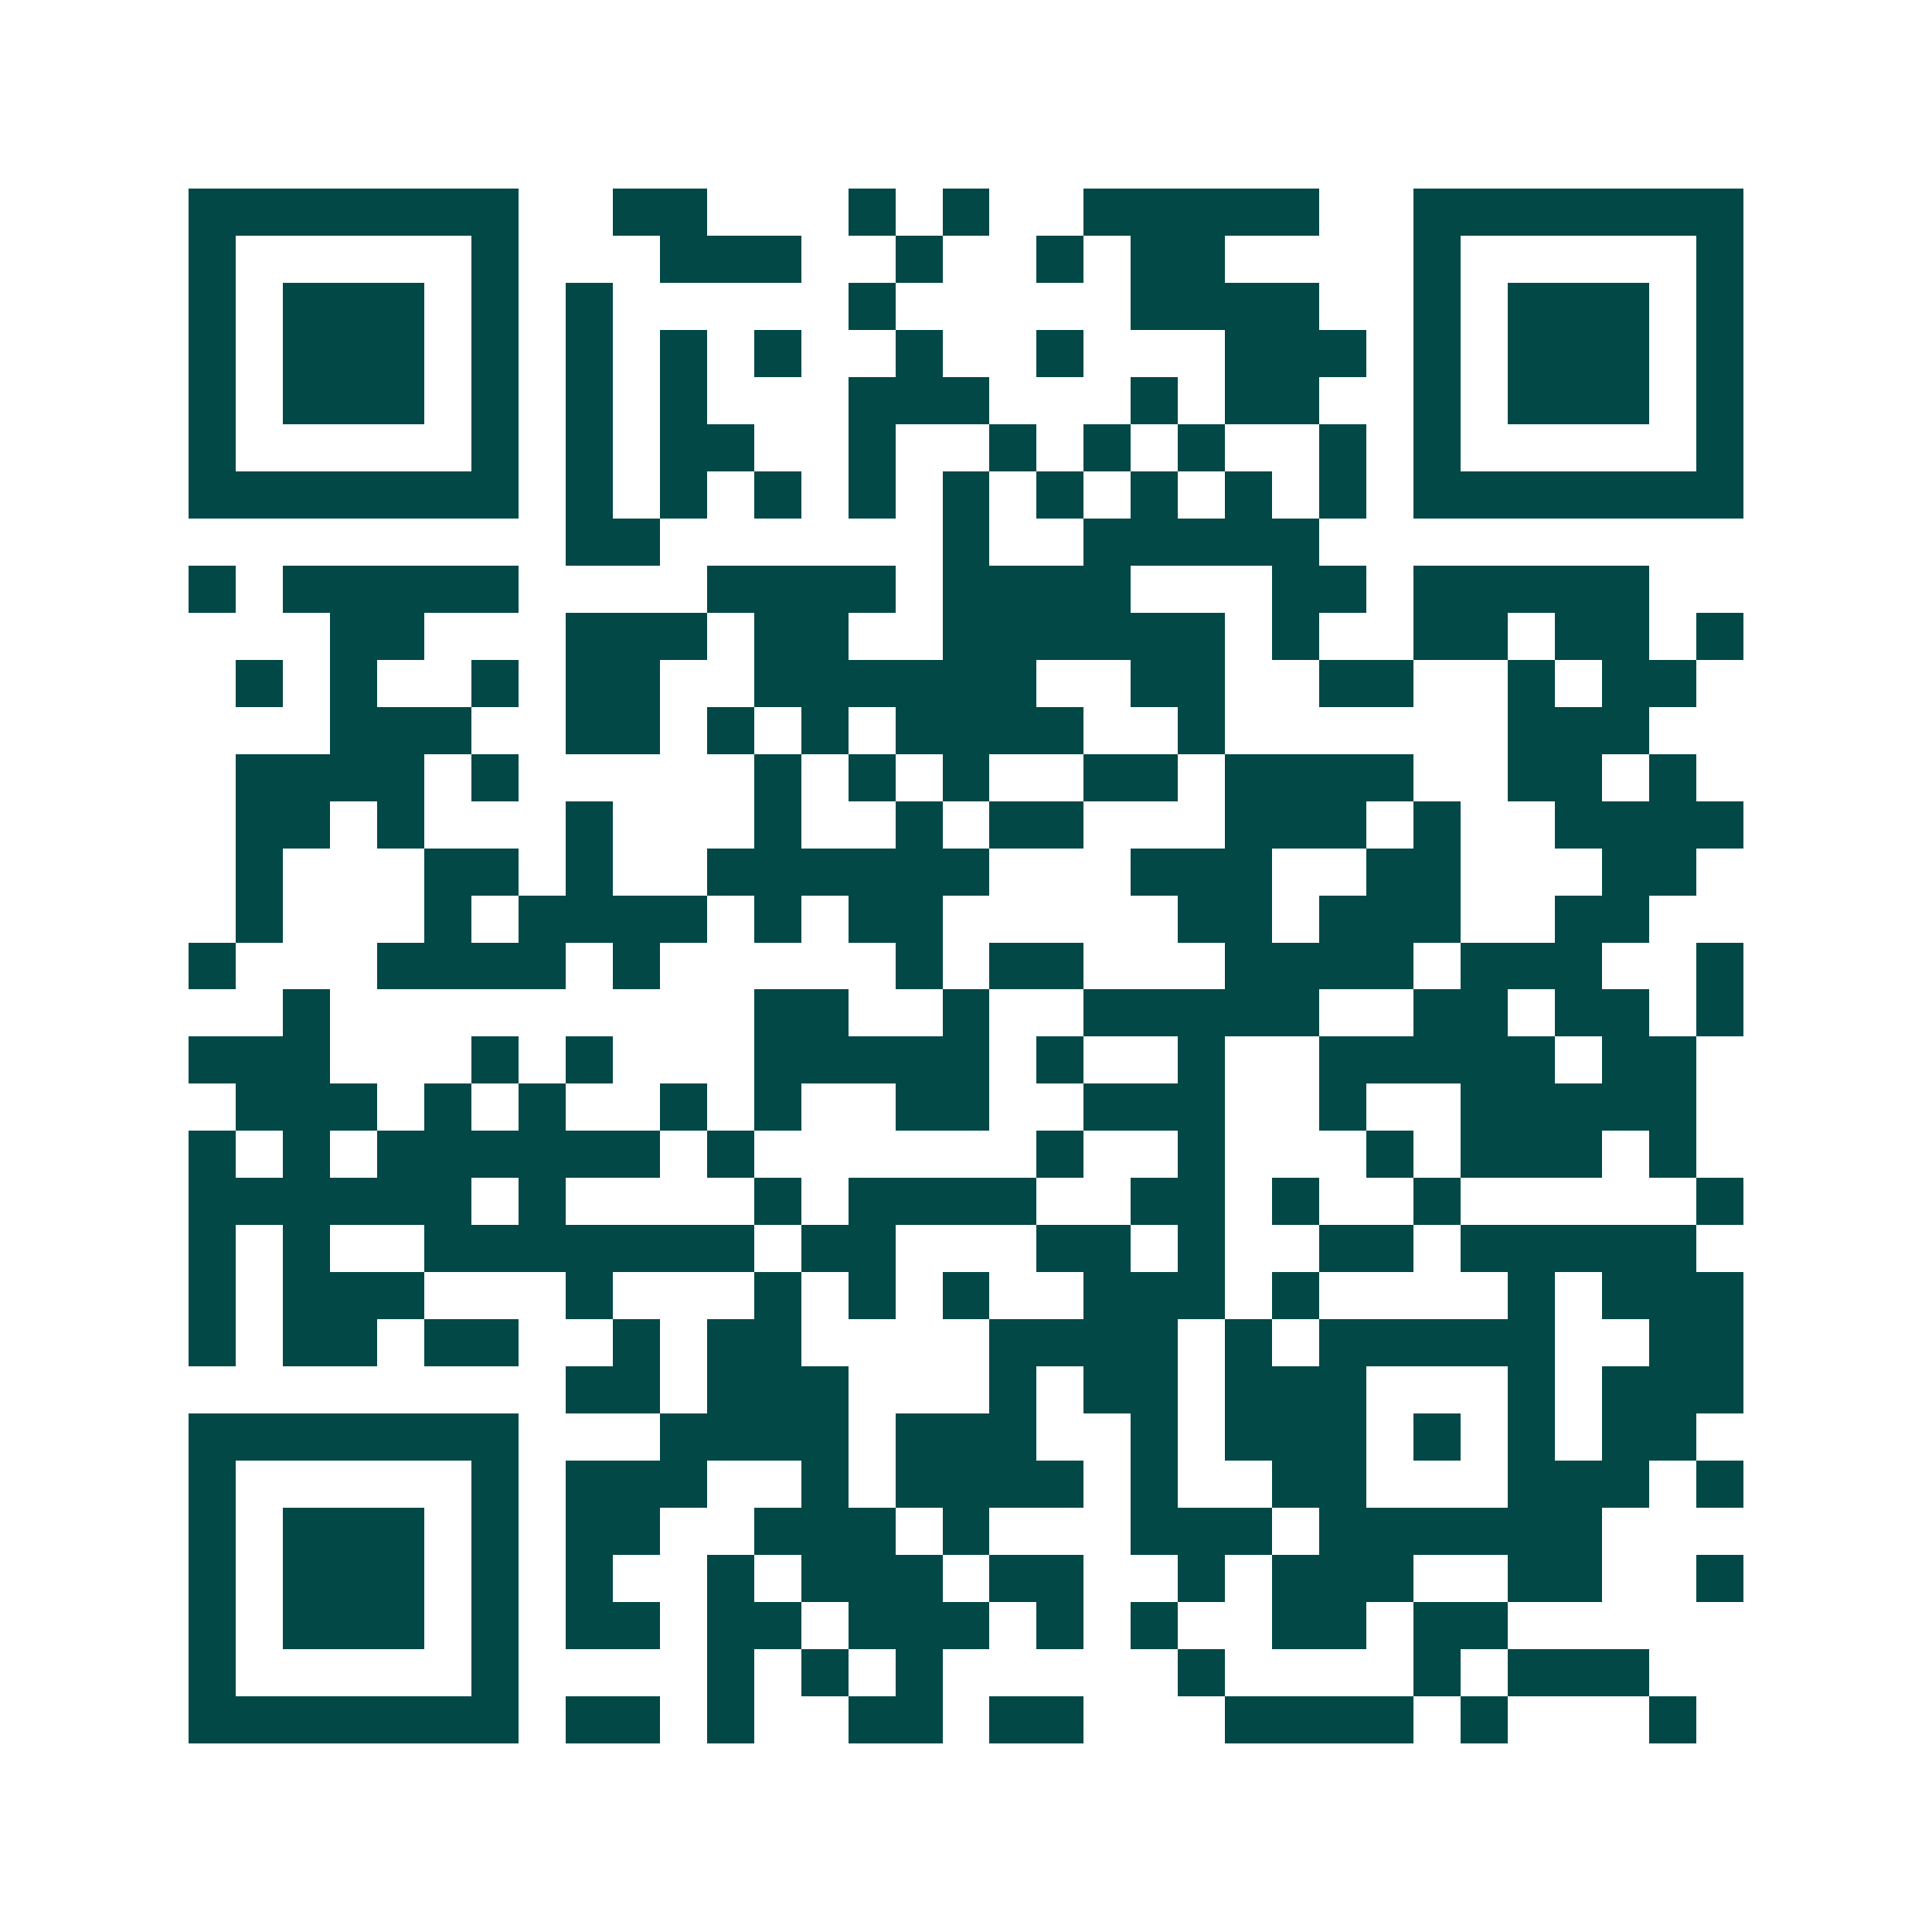 <svg xmlns="http://www.w3.org/2000/svg" width="200" height="200" viewBox="0 0 41 41" shape-rendering="crispEdges"><path fill="#ffffff" d="M0 0h41v41H0z"/><path stroke="#014847" d="M4 4.5h7m2 0h2m3 0h1m1 0h1m2 0h5m2 0h7M4 5.5h1m5 0h1m3 0h3m2 0h1m2 0h1m1 0h2m4 0h1m5 0h1M4 6.5h1m1 0h3m1 0h1m1 0h1m5 0h1m5 0h4m2 0h1m1 0h3m1 0h1M4 7.5h1m1 0h3m1 0h1m1 0h1m1 0h1m1 0h1m2 0h1m2 0h1m3 0h3m1 0h1m1 0h3m1 0h1M4 8.5h1m1 0h3m1 0h1m1 0h1m1 0h1m3 0h3m3 0h1m1 0h2m2 0h1m1 0h3m1 0h1M4 9.5h1m5 0h1m1 0h1m1 0h2m2 0h1m2 0h1m1 0h1m1 0h1m2 0h1m1 0h1m5 0h1M4 10.5h7m1 0h1m1 0h1m1 0h1m1 0h1m1 0h1m1 0h1m1 0h1m1 0h1m1 0h1m1 0h7M12 11.5h2m6 0h1m2 0h5M4 12.5h1m1 0h5m4 0h4m1 0h4m3 0h2m1 0h5M7 13.5h2m3 0h3m1 0h2m2 0h6m1 0h1m2 0h2m1 0h2m1 0h1M5 14.5h1m1 0h1m2 0h1m1 0h2m2 0h6m2 0h2m2 0h2m2 0h1m1 0h2M7 15.5h3m2 0h2m1 0h1m1 0h1m1 0h4m2 0h1m6 0h3M5 16.5h4m1 0h1m5 0h1m1 0h1m1 0h1m2 0h2m1 0h4m2 0h2m1 0h1M5 17.5h2m1 0h1m3 0h1m3 0h1m2 0h1m1 0h2m3 0h3m1 0h1m2 0h4M5 18.5h1m3 0h2m1 0h1m2 0h6m3 0h3m2 0h2m3 0h2M5 19.5h1m3 0h1m1 0h4m1 0h1m1 0h2m5 0h2m1 0h3m2 0h2M4 20.5h1m3 0h4m1 0h1m5 0h1m1 0h2m3 0h4m1 0h3m2 0h1M6 21.5h1m9 0h2m2 0h1m2 0h5m2 0h2m1 0h2m1 0h1M4 22.5h3m3 0h1m1 0h1m3 0h5m1 0h1m2 0h1m2 0h5m1 0h2M5 23.5h3m1 0h1m1 0h1m2 0h1m1 0h1m2 0h2m2 0h3m2 0h1m2 0h5M4 24.5h1m1 0h1m1 0h6m1 0h1m6 0h1m2 0h1m3 0h1m1 0h3m1 0h1M4 25.5h6m1 0h1m4 0h1m1 0h4m2 0h2m1 0h1m2 0h1m5 0h1M4 26.5h1m1 0h1m2 0h7m1 0h2m3 0h2m1 0h1m2 0h2m1 0h5M4 27.5h1m1 0h3m3 0h1m3 0h1m1 0h1m1 0h1m2 0h3m1 0h1m4 0h1m1 0h3M4 28.5h1m1 0h2m1 0h2m2 0h1m1 0h2m4 0h4m1 0h1m1 0h5m2 0h2M12 29.5h2m1 0h3m3 0h1m1 0h2m1 0h3m3 0h1m1 0h3M4 30.5h7m3 0h4m1 0h3m2 0h1m1 0h3m1 0h1m1 0h1m1 0h2M4 31.5h1m5 0h1m1 0h3m2 0h1m1 0h4m1 0h1m2 0h2m3 0h3m1 0h1M4 32.5h1m1 0h3m1 0h1m1 0h2m2 0h3m1 0h1m3 0h3m1 0h6M4 33.5h1m1 0h3m1 0h1m1 0h1m2 0h1m1 0h3m1 0h2m2 0h1m1 0h3m2 0h2m2 0h1M4 34.5h1m1 0h3m1 0h1m1 0h2m1 0h2m1 0h3m1 0h1m1 0h1m2 0h2m1 0h2M4 35.5h1m5 0h1m4 0h1m1 0h1m1 0h1m5 0h1m4 0h1m1 0h3M4 36.5h7m1 0h2m1 0h1m2 0h2m1 0h2m3 0h4m1 0h1m3 0h1"/></svg>
